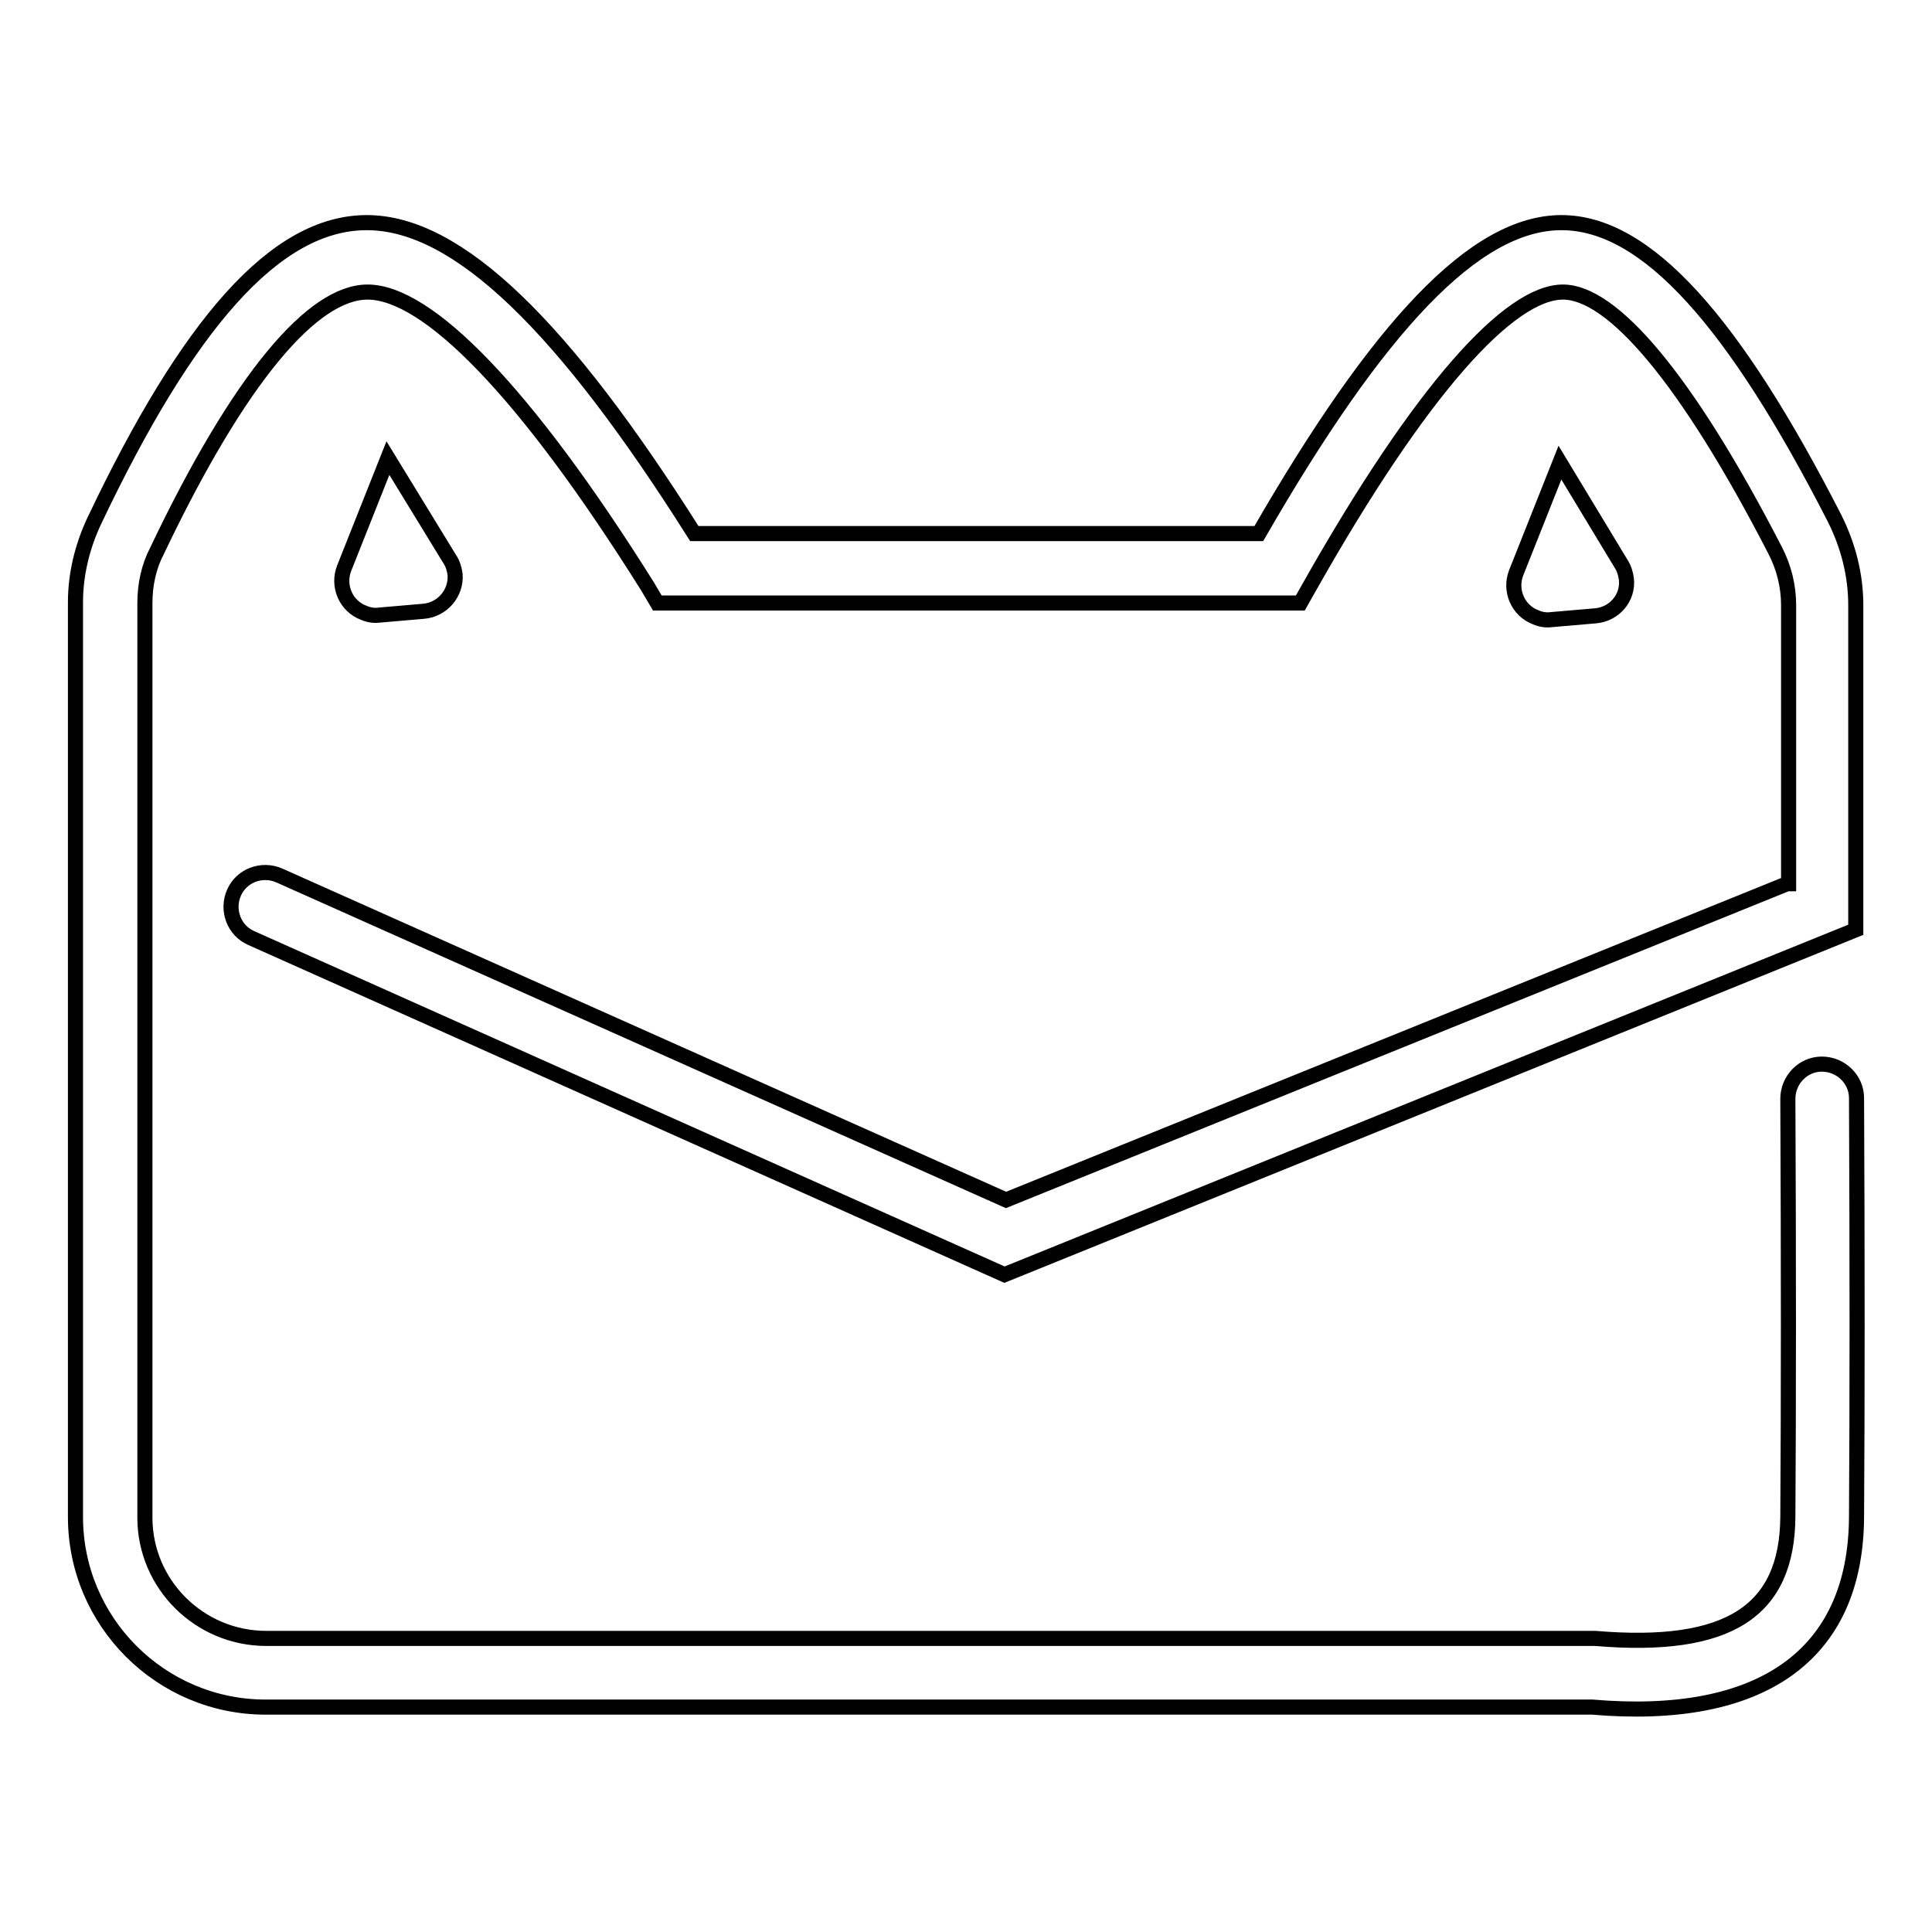 <?xml version="1.0" encoding="utf-8"?>
<!-- Svg Vector Icons : http://www.onlinewebfonts.com/icon -->
<!DOCTYPE svg PUBLIC "-//W3C//DTD SVG 1.1//EN" "http://www.w3.org/Graphics/SVG/1.1/DTD/svg11.dtd">
<svg version="1.1" xmlns="http://www.w3.org/2000/svg" xmlns:xlink="http://www.w3.org/1999/xlink" x="0px" y="0px" viewBox="0 0 256 256" enable-background="new 0 0 256 256" xml:space="preserve">
<g> <path stroke-width="2" fill-opacity="0" stroke="#000000"  d="M236.8,117.1L133.3,159L37,116c-2.3-1-5,0-6,2.3c-1,2.3,0,5,2.3,6l99.8,44.6l112.8-45.7v-43 c0-4-1-7.9-2.8-11.5c-13.3-26-24.9-39.2-36.2-39.2c-11.5,0-24.3,13.8-40.1,41.2H92C74.7,43.3,60.7,29.5,48.6,29.5 S24.9,42.9,12.5,69c-1.6,3.4-2.5,7.1-2.5,10.8V201c0,13.9,11.3,25.2,25.2,25.2c0,0,0,0,0,0h175.8c22.2,1.9,34.9-6.7,35-25.2 c0.1-15.5,0.1-34,0-55.5c0-2.5-2.1-4.5-4.6-4.5s-4.5,2.1-4.5,4.6c0.1,21.5,0.1,40,0,55.4c-0.1,12.4-7.7,17.6-25.5,16.1l-176.1,0 c-8.9,0-16.1-7.2-16.1-16c0,0,0,0,0,0V79.9c0-2.4,0.5-4.8,1.6-6.9c11-23.1,20.7-34.3,27.9-34.3c7.9,0,20.8,13,37.1,39l1.3,2.2h85.2 l1.3-2.3c14.7-26,26.4-38.9,33.5-38.9c6.5,0,16.3,11.3,28.1,34.2c1.2,2.3,1.8,4.8,1.8,7.3V117.1L236.8,117.1z"/> <path stroke-width="2" fill-opacity="0" stroke="#000000"  d="M51.4,60.7l-5.8,14.6c-0.9,2.3,0.2,5,2.6,5.9c0.7,0.3,1.4,0.4,2.1,0.3l5.8-0.5c2.5-0.2,4.4-2.4,4.2-4.9 c-0.1-0.7-0.3-1.4-0.7-2L51.4,60.7L51.4,60.7z M206.7,61.3l-5.8,14.6c-0.9,2.3,0.2,5,2.6,5.9c0.7,0.3,1.4,0.4,2.1,0.3l5.8-0.5 c2.5-0.2,4.4-2.4,4.1-4.9c-0.1-0.7-0.3-1.4-0.7-2L206.7,61.3L206.7,61.3z"/></g>
</svg>